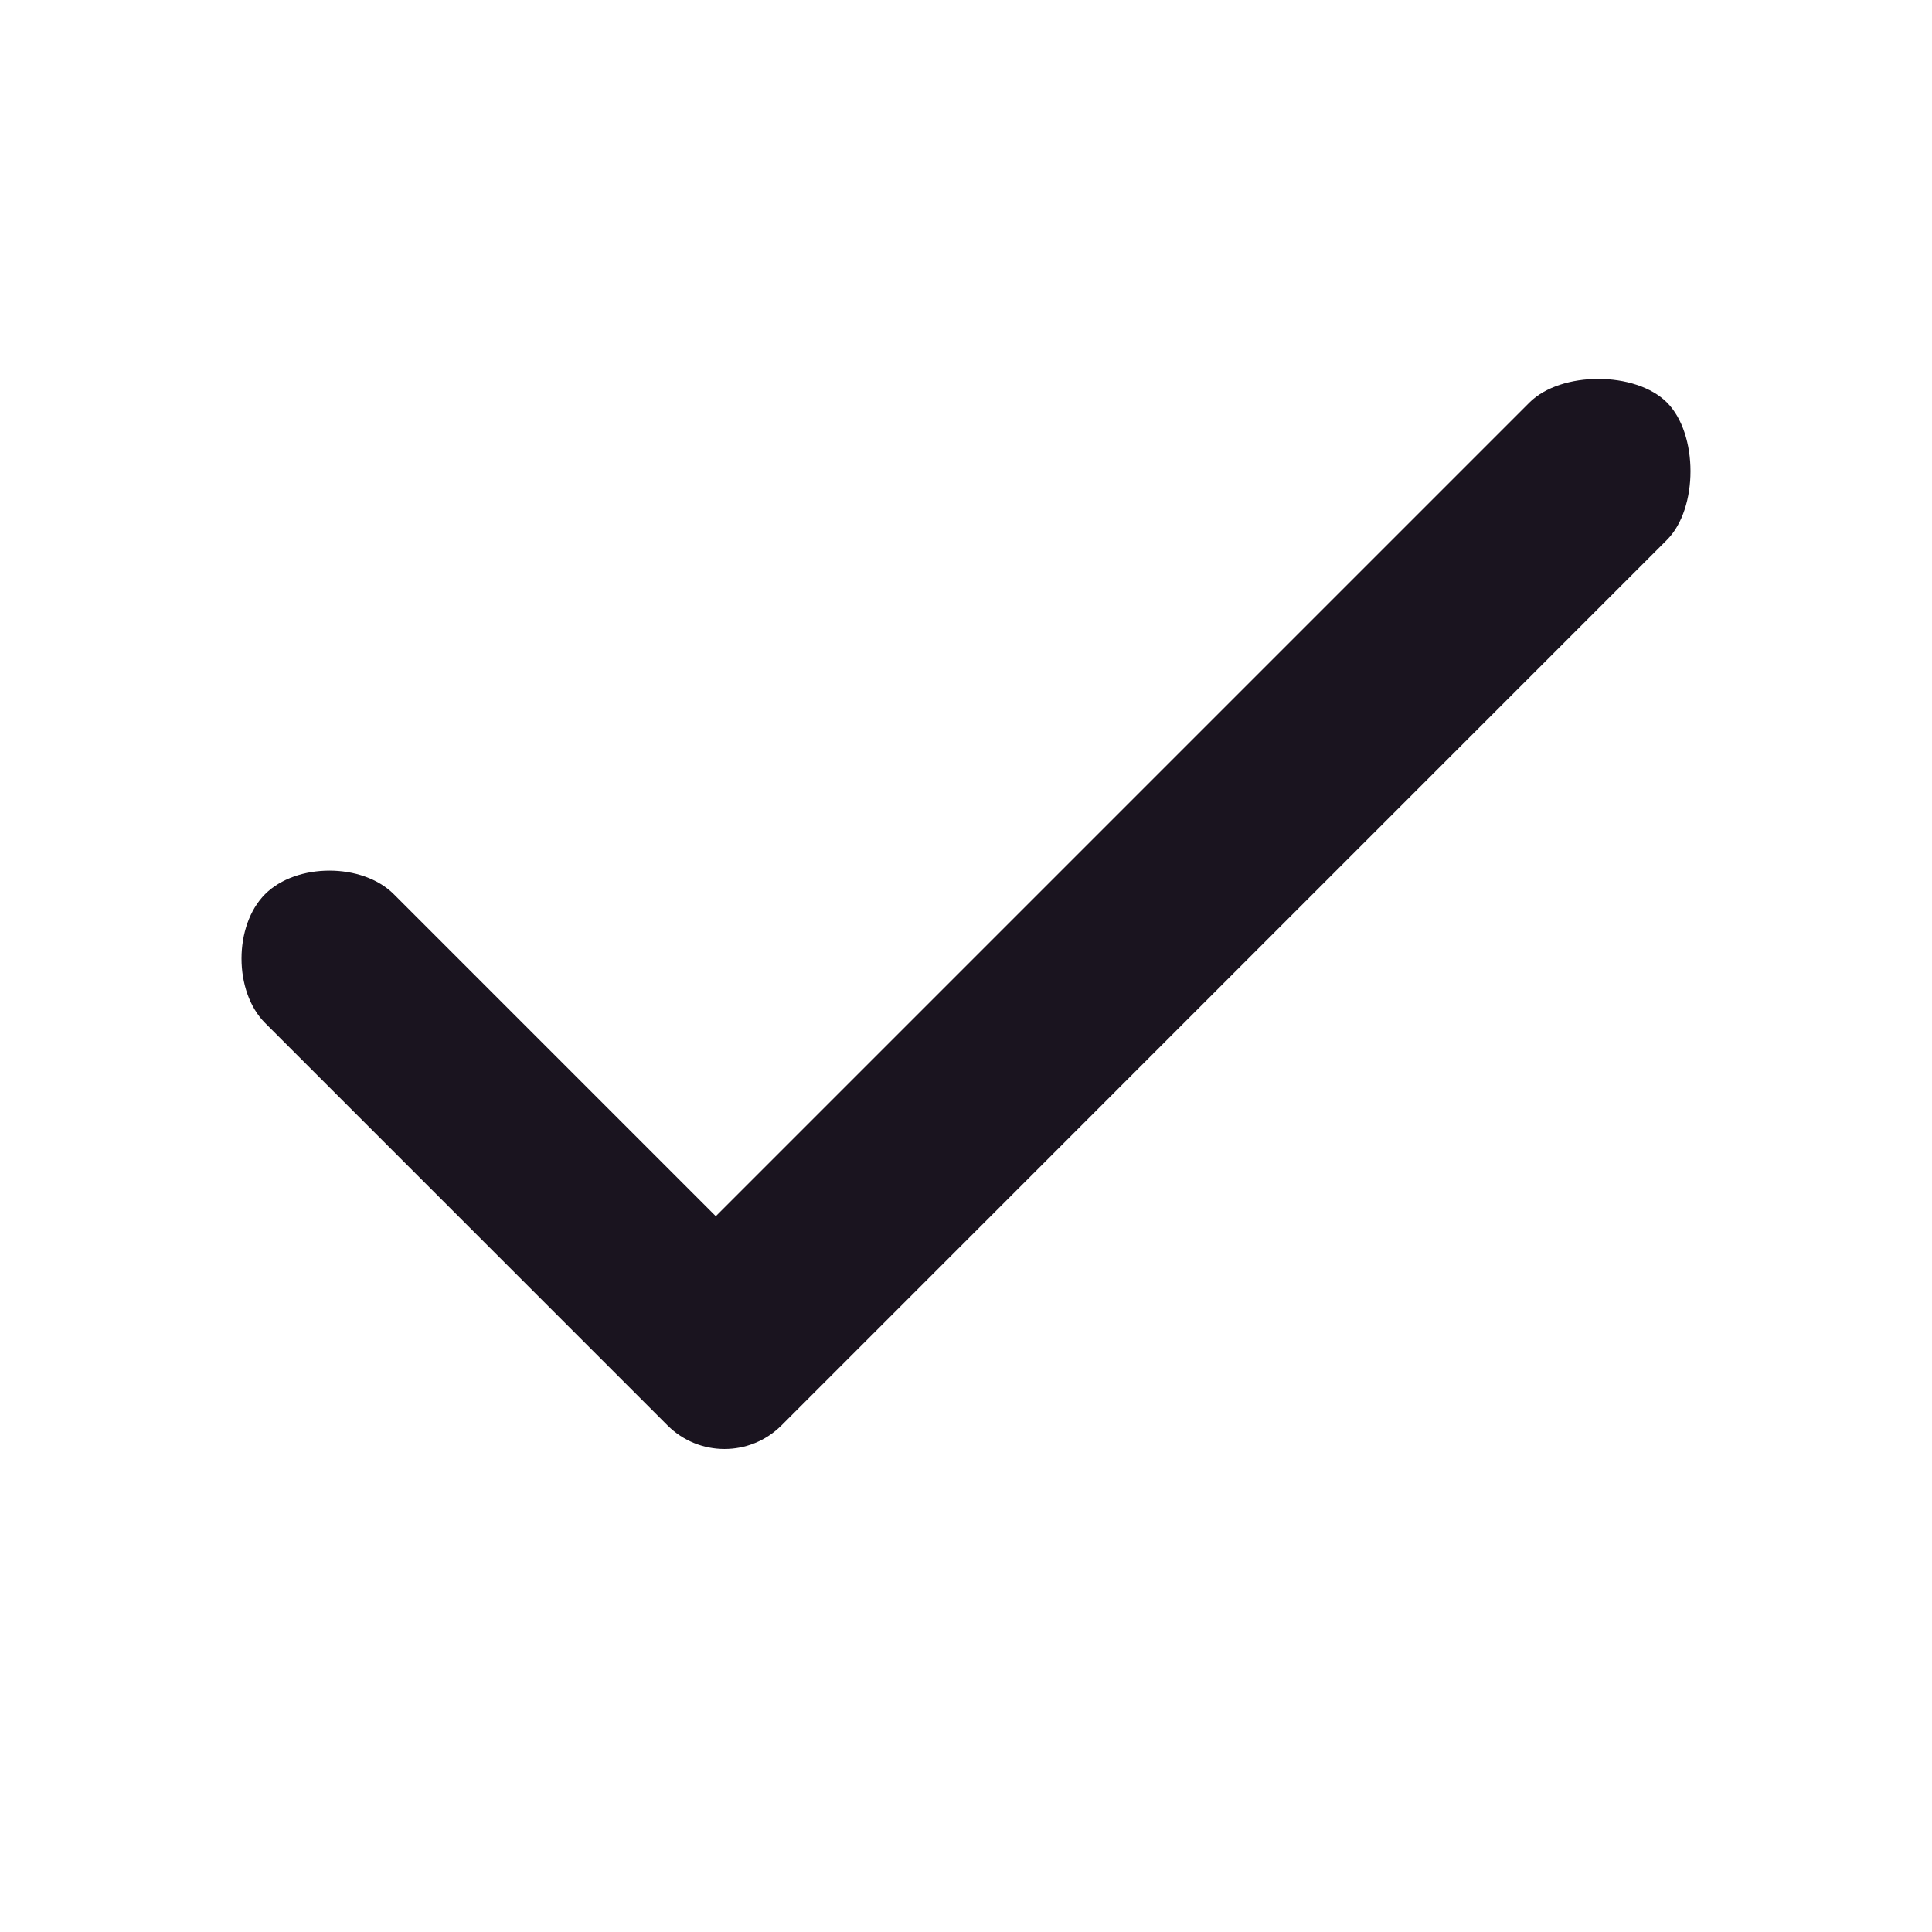 <svg width="36" height="36" viewBox="0 0 36 36" fill="none" xmlns="http://www.w3.org/2000/svg">
<path fill-rule="evenodd" clip-rule="evenodd" d="M31.061 7.5C31.646 8.086 31.646 9.475 31.061 10.06L14.561 26.561C13.975 27.146 13.025 27.146 12.439 26.561L4.939 19.061C4.354 18.475 4.354 17.248 4.939 16.662C5.525 16.076 6.752 16.076 7.338 16.662L13.338 22.662L28.5 7.5C29.086 6.914 30.475 6.914 31.061 7.5Z" fill="#1A141F"/>
</svg>
